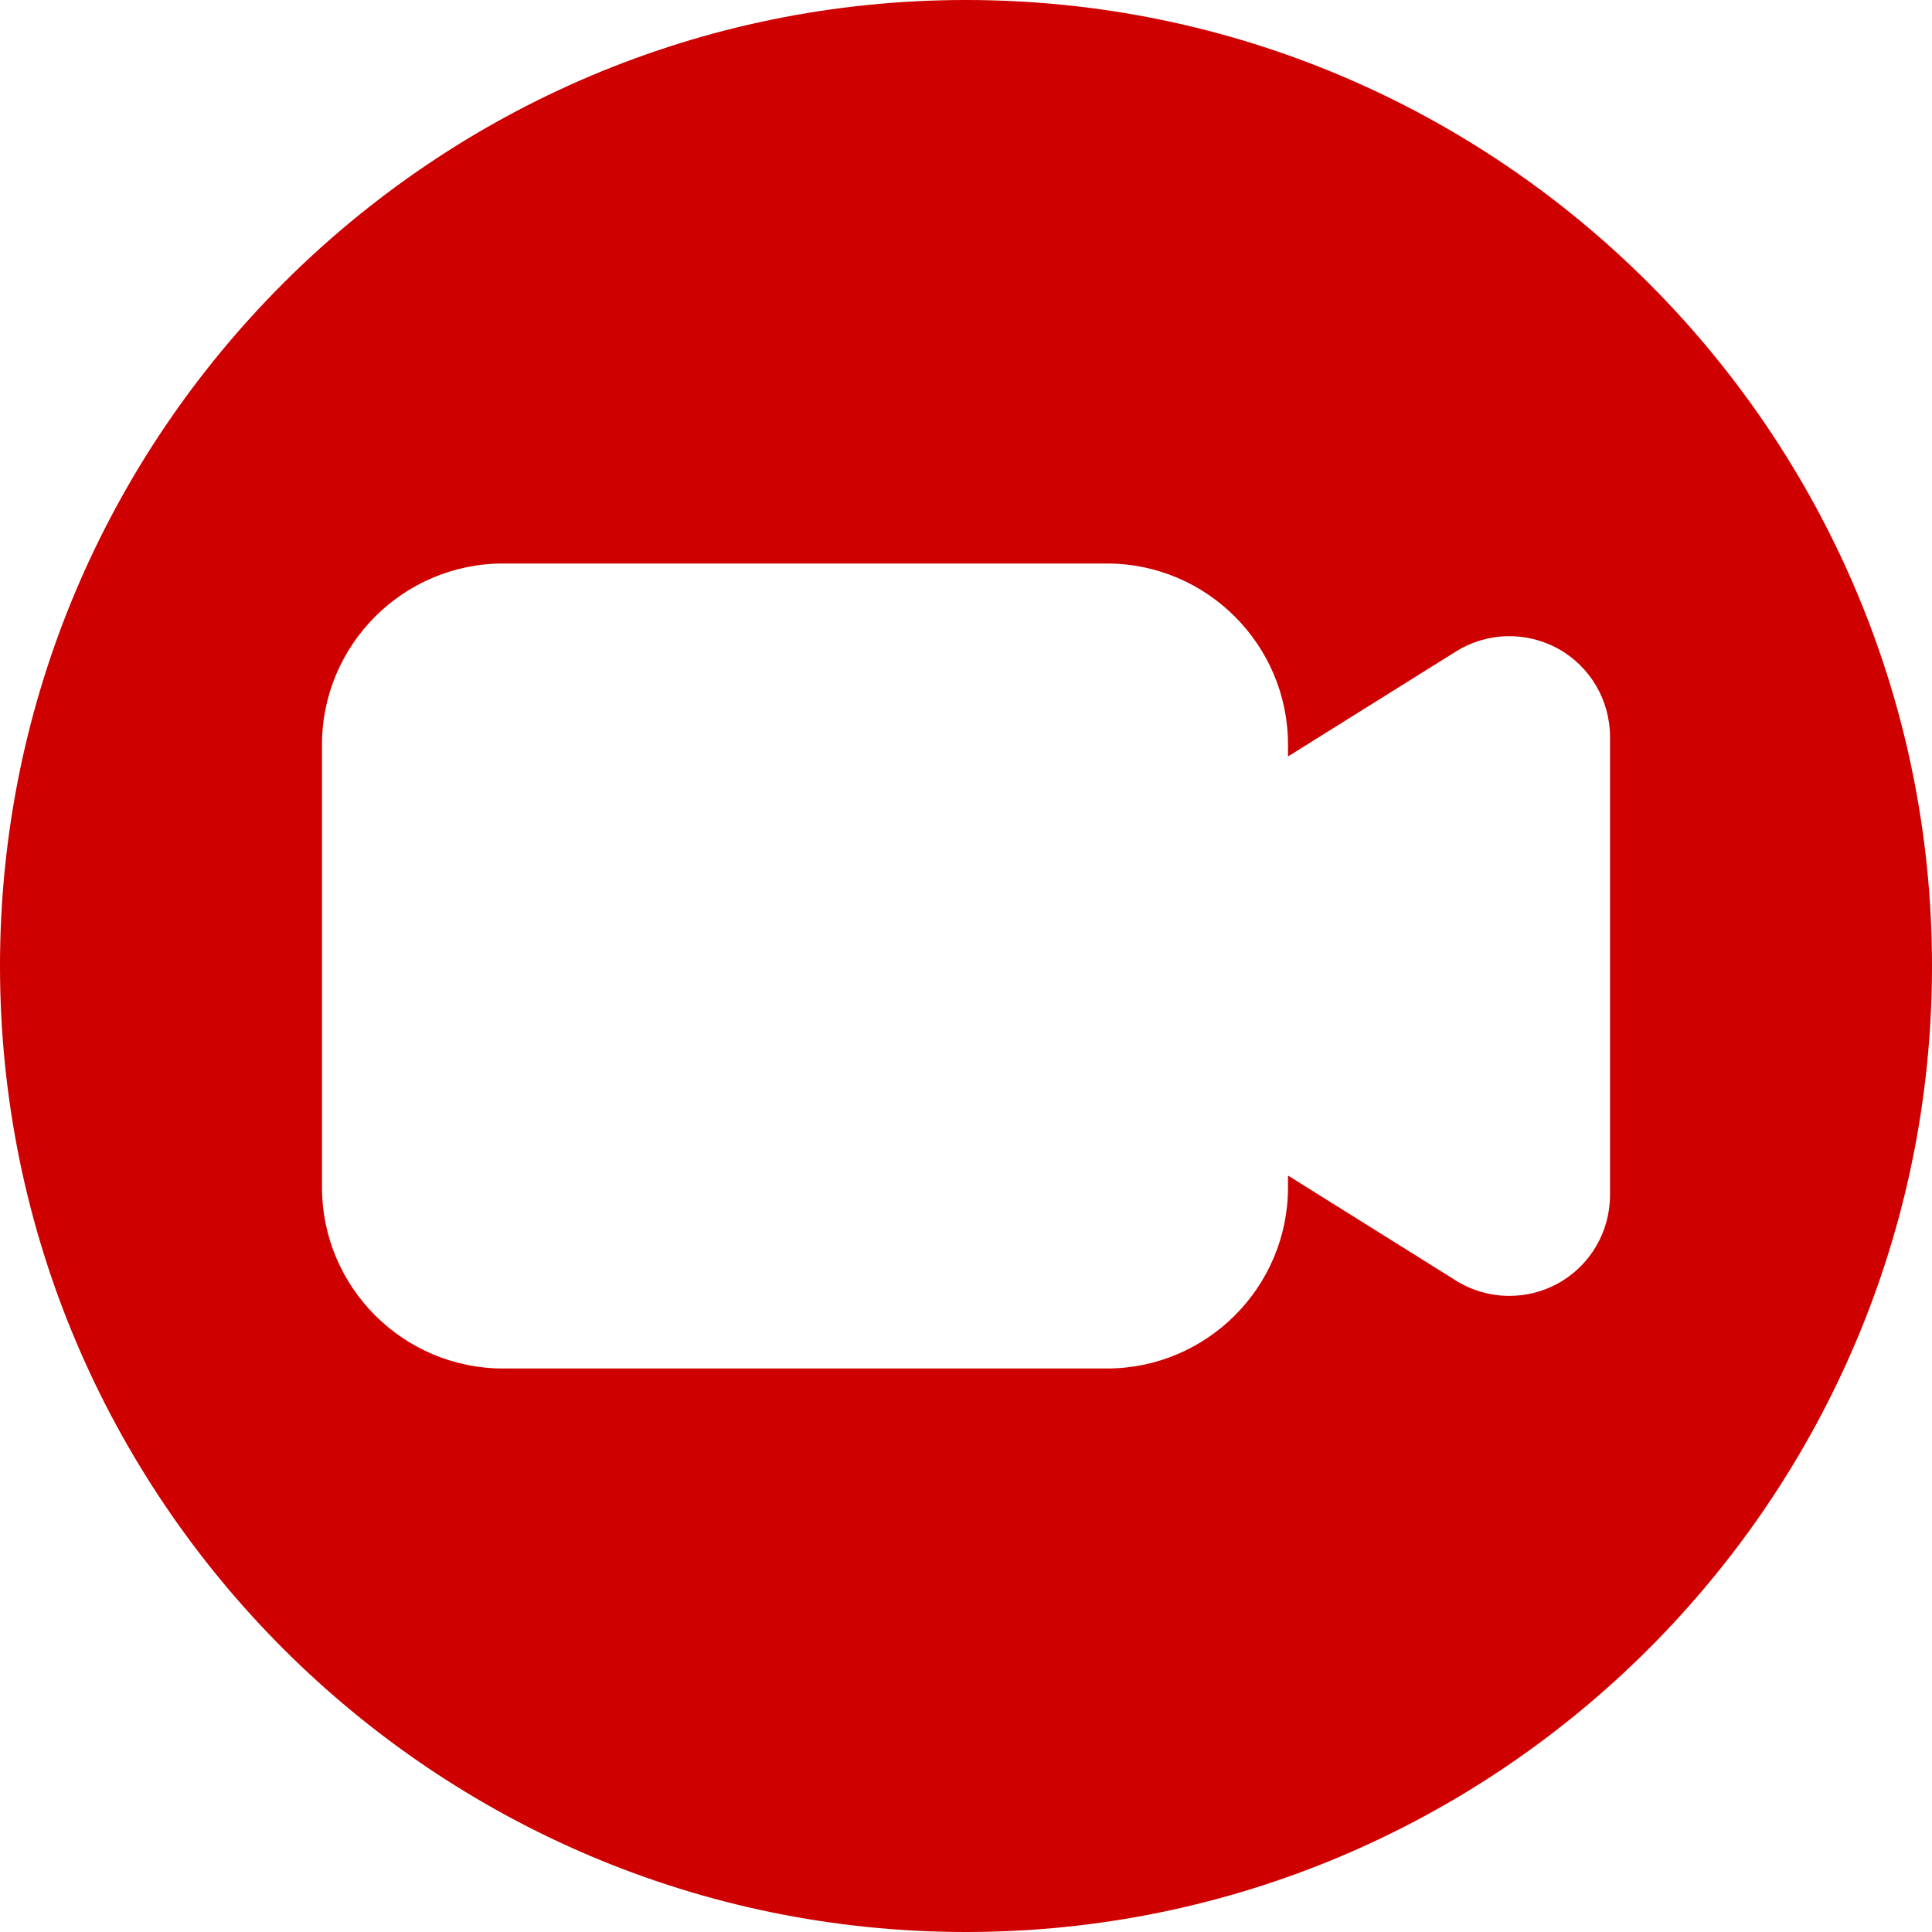 <?xml version="1.0" encoding="UTF-8" standalone="no"?><svg xmlns="http://www.w3.org/2000/svg" xmlns:xlink="http://www.w3.org/1999/xlink" fill="#ce0000" height="384" preserveAspectRatio="xMidYMid meet" version="1" viewBox="0.0 0.0 384.0 384.0" width="384" zoomAndPan="magnify"><g id="change1_1"><path d="M 192 0 C 86.129 0 0 86.129 0 192 C 0 297.871 86.129 384 192 384 C 297.871 384 384 297.871 384 192 C 384 86.129 297.871 0 192 0 Z M 320 237.566 C 320 244.832 316.047 251.551 309.695 255.07 C 306.688 256.734 303.344 257.566 300 257.566 C 296.336 257.566 292.641 256.559 289.406 254.543 L 256 233.648 L 256 236 C 256 255.855 239.84 272 220 272 L 100 272 C 80.16 272 64 255.855 64 236 L 64 148 C 64 128.145 80.16 112 100 112 L 220 112 C 239.84 112 256 128.145 256 148 L 256 150.352 L 289.406 129.473 C 295.586 125.617 303.344 125.441 309.711 128.945 C 316.047 132.465 320 139.168 320 146.434 Z M 320 237.566" fill="inherit"/></g></svg>